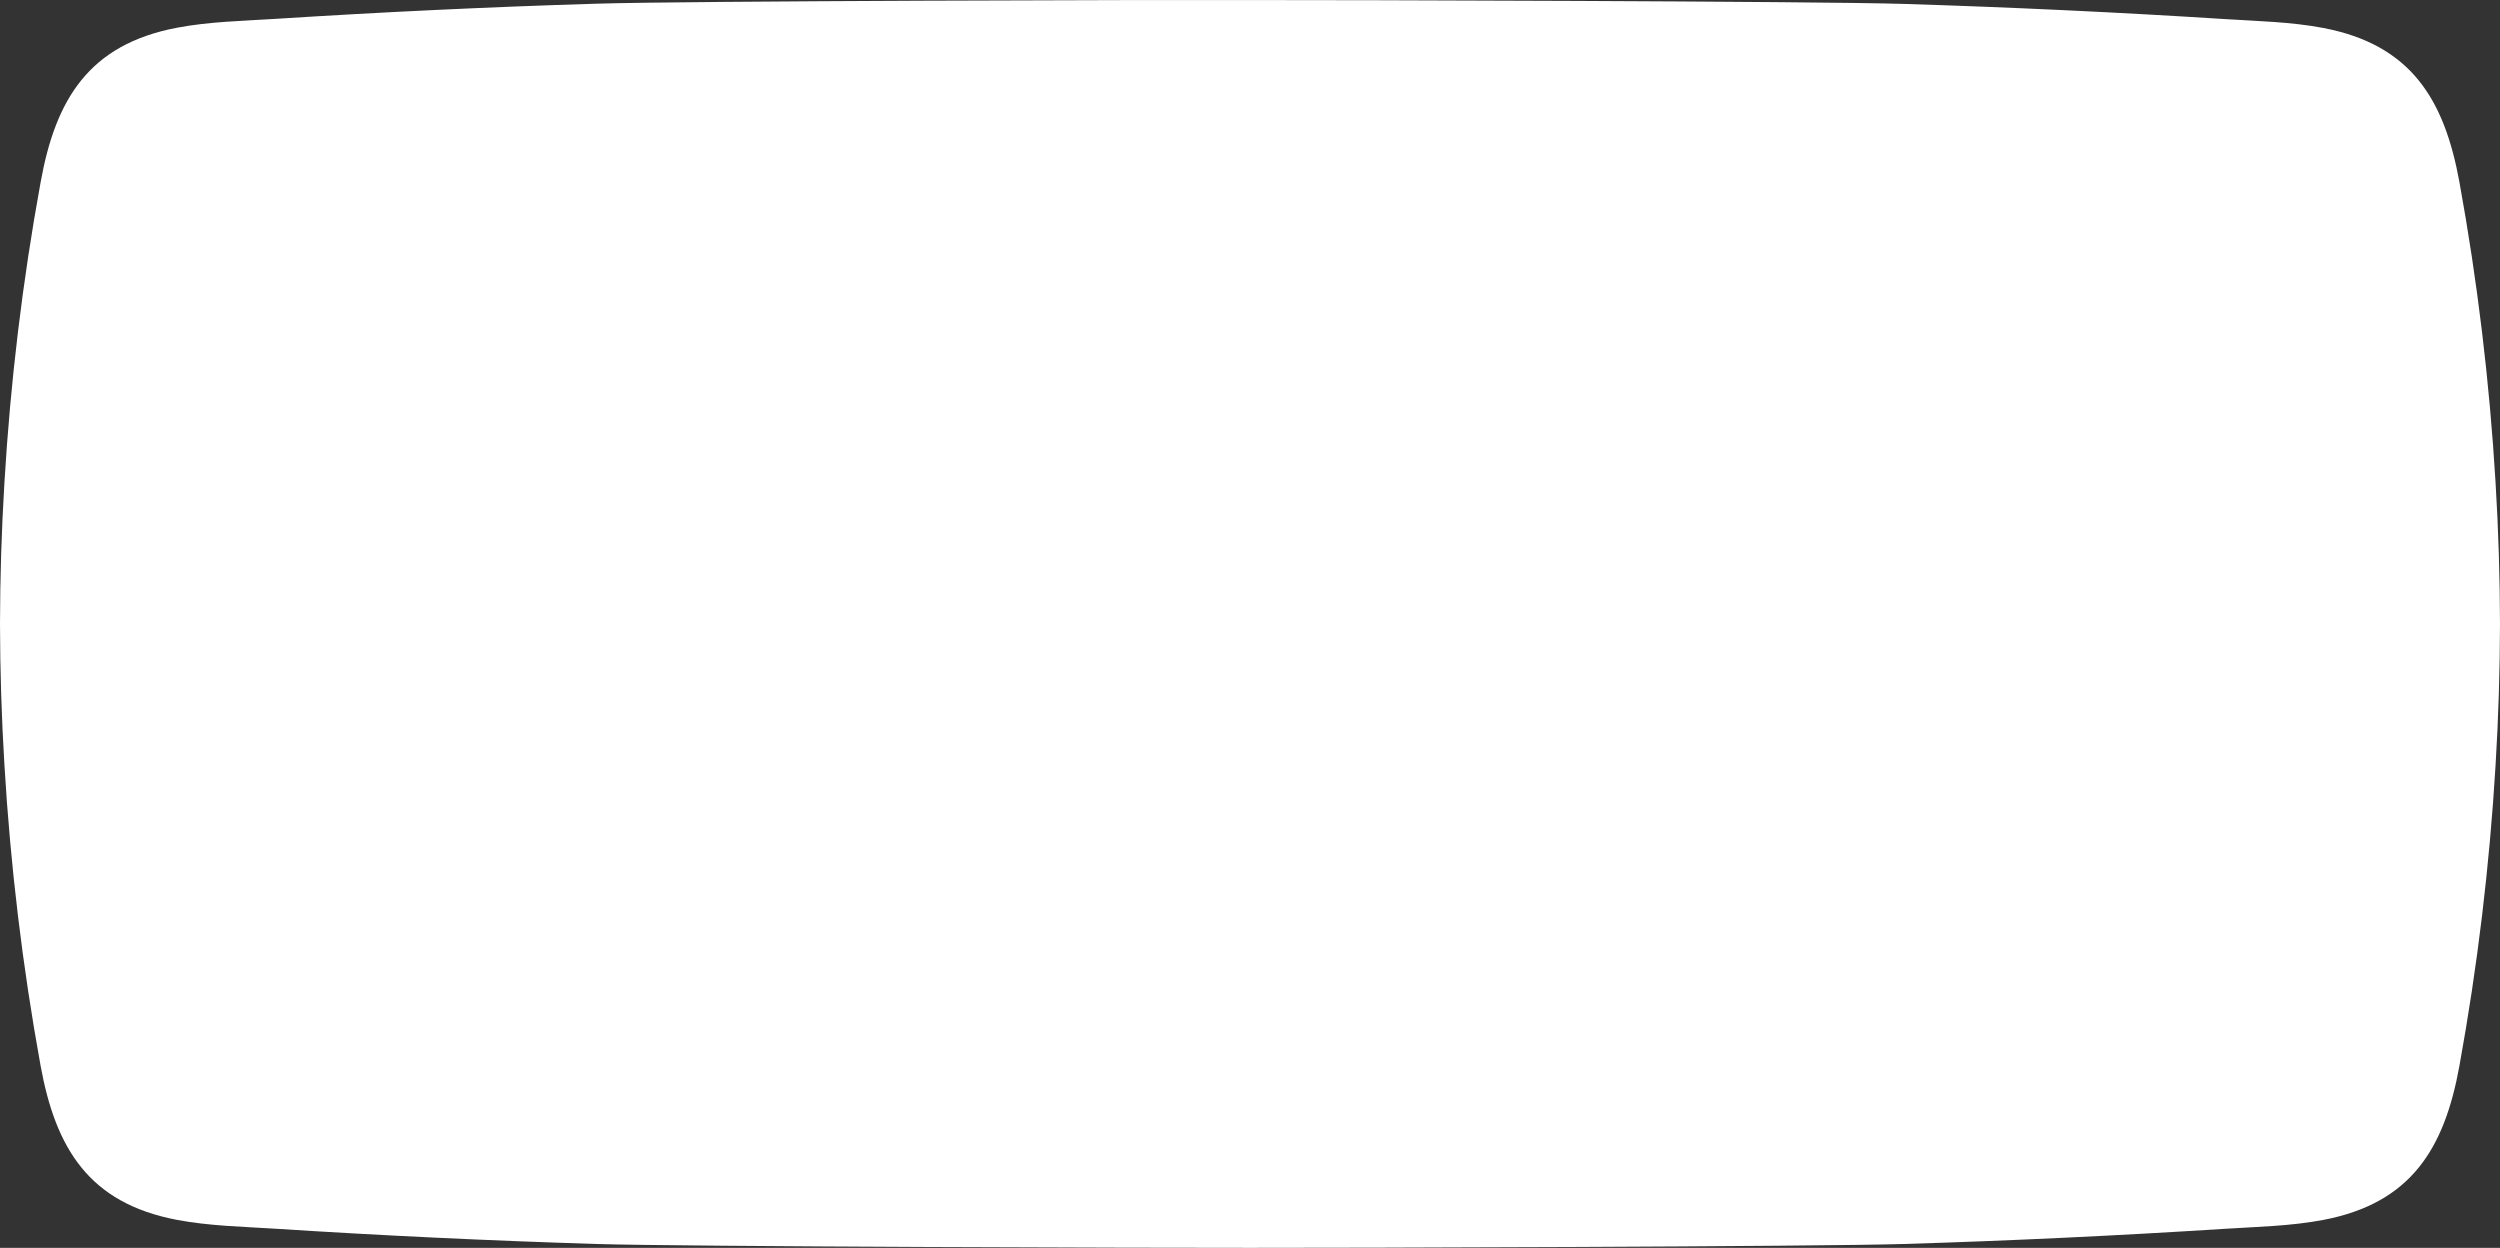 <?xml version="1.0" encoding="UTF-8"?> <svg xmlns="http://www.w3.org/2000/svg" width="581" height="290" viewBox="0 0 581 290" fill="none"><rect x="0" y="0" width="581" height="290" fill="#333333" stroke="none"/> <path d="M138.505 0.862C113.653 1.615 88.802 2.806 63.999 4.385C56.375 4.871 48.628 5.016 41.102 6.45C20.673 10.337 12.927 23.068 9.457 42.261C5.229 65.366 2.419 88.762 1.026 112.207C0.367 123.115 0.024 134.048 -6.33899e-06 144.981C0.024 155.914 0.367 166.846 1.026 177.731C2.419 201.2 5.229 224.572 9.432 247.676C12.927 266.87 20.673 279.6 41.078 283.487C48.604 284.921 56.35 285.067 63.974 285.553C88.802 287.156 113.653 288.322 138.505 289.1C159.178 289.731 269.851 290.023 290.5 289.999C311.149 290.023 421.822 289.731 442.519 289.1C467.371 288.347 492.223 287.156 517.026 285.577C524.65 285.091 532.396 284.945 539.923 283.512C560.351 279.625 568.098 266.894 571.568 247.701C575.771 224.572 578.581 201.2 579.974 177.755C580.633 166.846 580.976 155.914 581 145.005C580.976 134.072 580.633 123.139 579.974 112.255C578.581 88.786 575.771 65.414 571.568 42.309C568.073 23.116 560.327 10.386 539.923 6.498C532.396 5.065 524.65 4.919 517.026 4.433C492.223 2.854 467.371 1.688 442.519 0.911C421.822 0.279 311.149 -0.013 290.5 0.012C269.851 -0.061 159.178 0.206 138.505 0.862Z" fill="white"></path> </svg> 